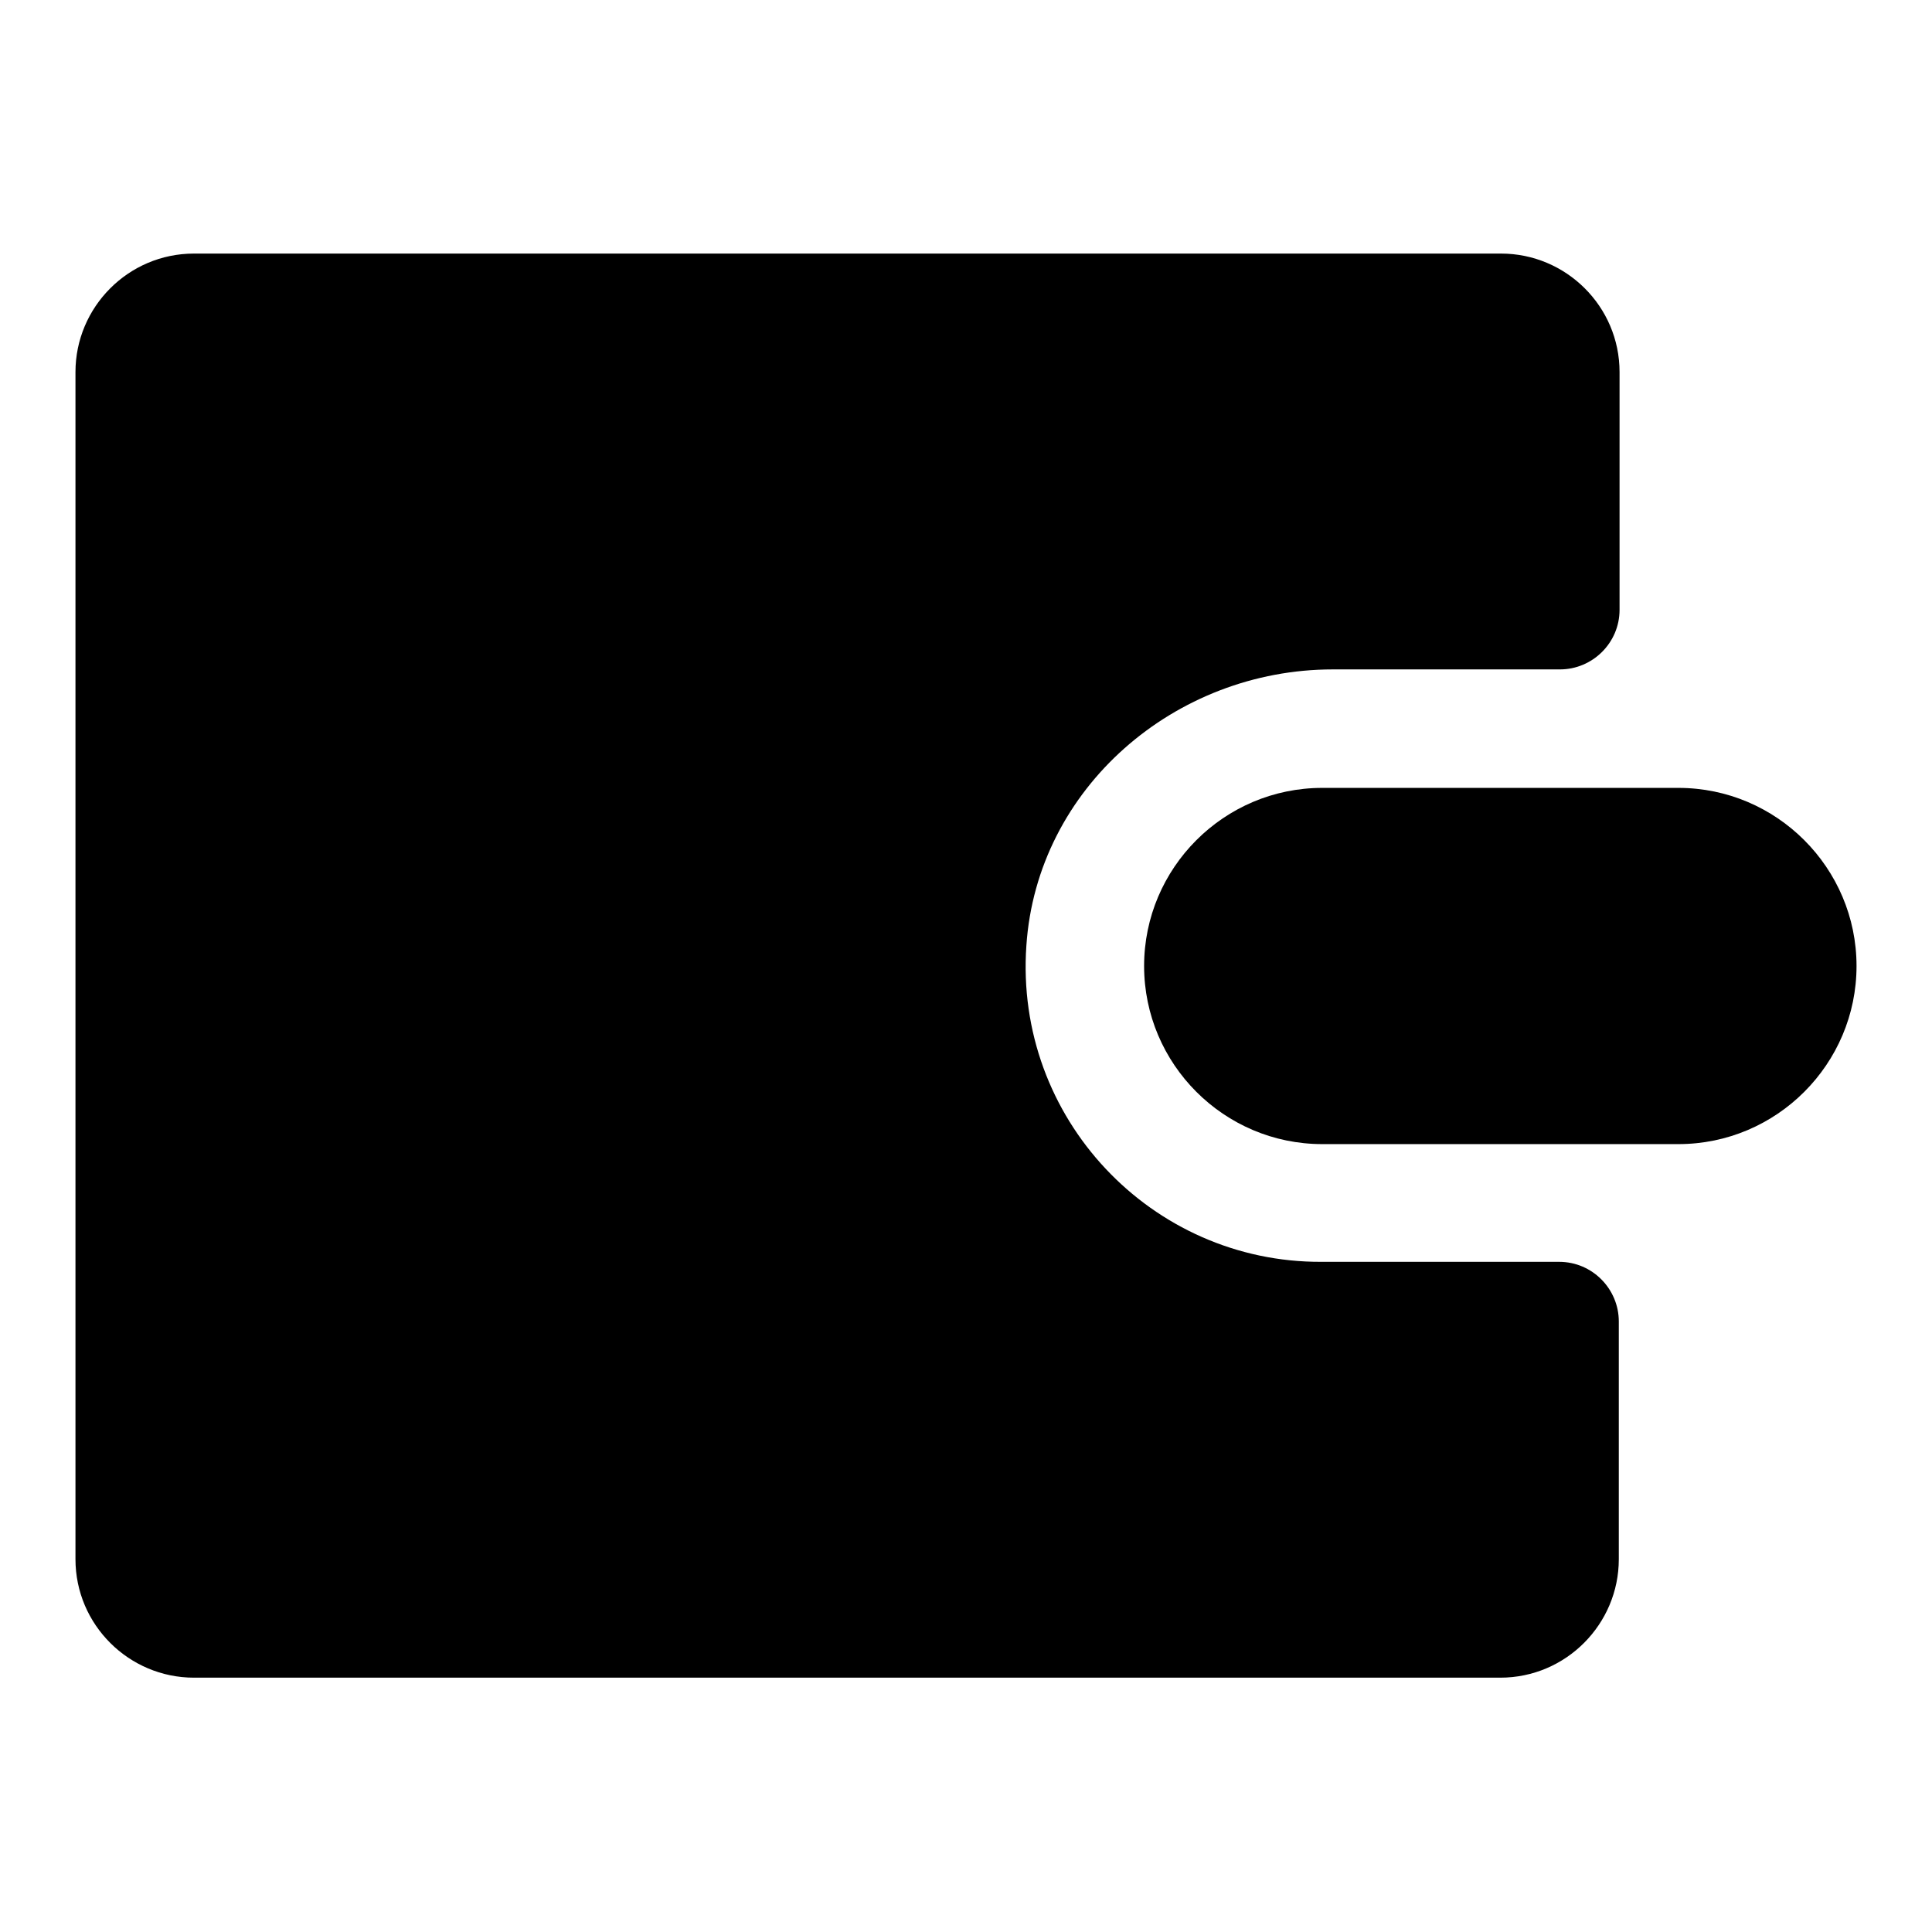 <?xml version="1.0" encoding="utf-8"?>
<!-- Svg Vector Icons : http://www.onlinewebfonts.com/icon -->
<!DOCTYPE svg PUBLIC "-//W3C//DTD SVG 1.1//EN" "http://www.w3.org/Graphics/SVG/1.1/DTD/svg11.dtd">
<svg version="1.1" xmlns="http://www.w3.org/2000/svg" xmlns:xlink="http://www.w3.org/1999/xlink" x="0px" y="0px" viewBox="0 0 256 256" enable-background="new 0 0 256 256" xml:space="preserve">
<g> <path fill="#000000" d="M136,125.3c1.4-20.9,19.7-36.6,40.6-36.6h30.1c4.3,0,7.9-3.5,7.9-7.9l0,0V49.3c0-8.7-7.1-15.7-15.7-15.7 H25.7c-8.7,0-15.7,7.1-15.7,15.7v157.3c0,8.7,7.1,15.7,15.7,15.7h173.1c8.7,0,15.7-7.1,15.7-15.7v-31.5c0-4.3-3.5-7.9-7.9-7.9l0,0 h-31.5C152.6,167.3,134.4,148.2,136,125.3z"/> <path fill="#000000" d="M222.4,104.4h-47.2c-13,0-23.6,10.6-23.6,23.6c0,13,10.6,23.6,23.6,23.6h47.2c13,0,23.6-10.6,23.6-23.6 C246,115,235.4,104.4,222.4,104.4C222.4,104.4,222.4,104.4,222.4,104.4L222.4,104.4z"/></g>
</svg>